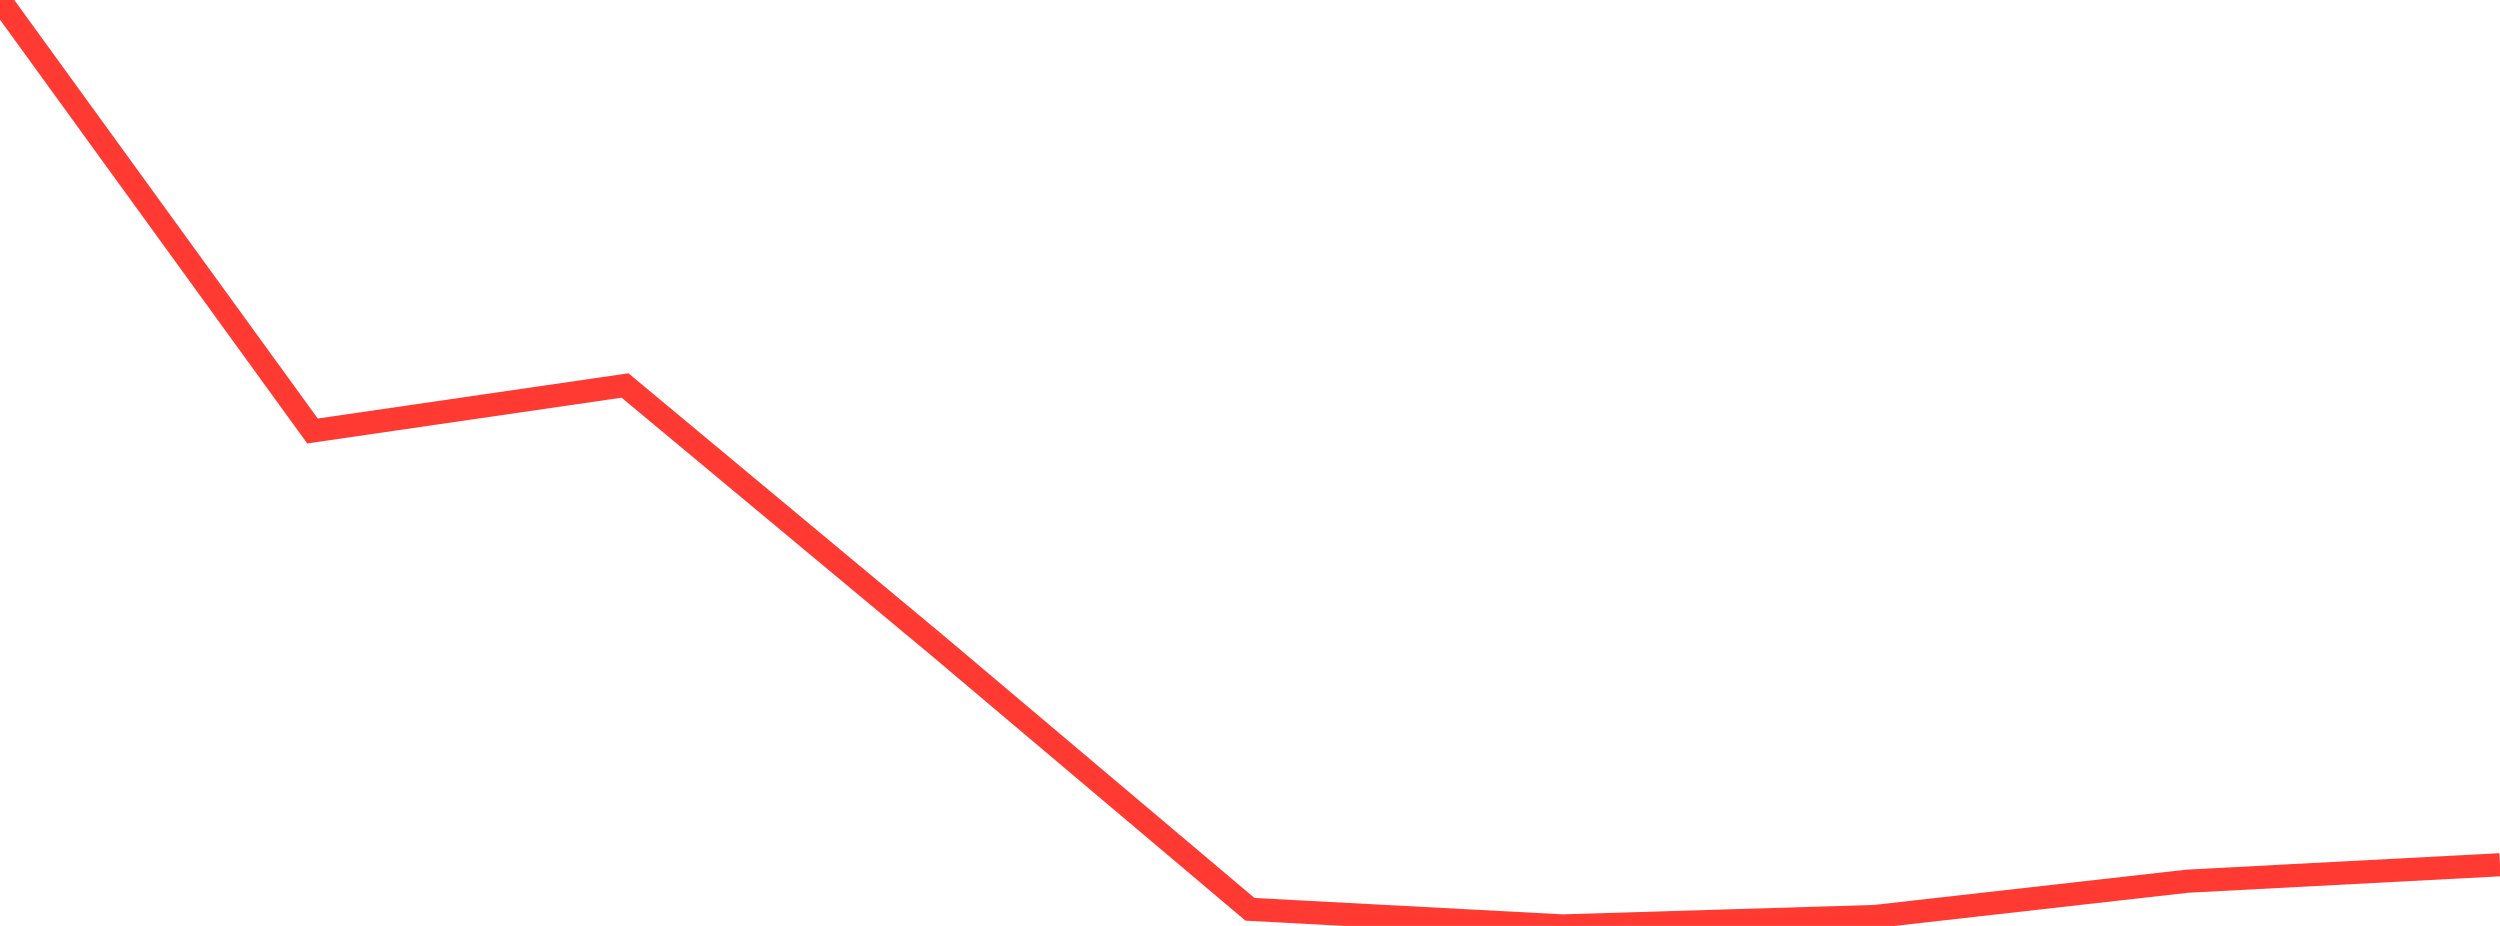 <?xml version="1.0" standalone="no"?>
<!DOCTYPE svg PUBLIC "-//W3C//DTD SVG 1.1//EN" "http://www.w3.org/Graphics/SVG/1.1/DTD/svg11.dtd">

<svg width="135" height="50" viewBox="0 0 135 50" preserveAspectRatio="none" 
  xmlns="http://www.w3.org/2000/svg"
  xmlns:xlink="http://www.w3.org/1999/xlink">


<polyline points="0.0, 0.0 16.875, 23.273 33.75, 20.816 50.625, 34.862 67.5, 49.104 84.375, 50.0 101.25, 49.49 118.125, 47.584 135.0, 46.696" fill="none" stroke="#ff3a33" stroke-width="1.25"/>

</svg>